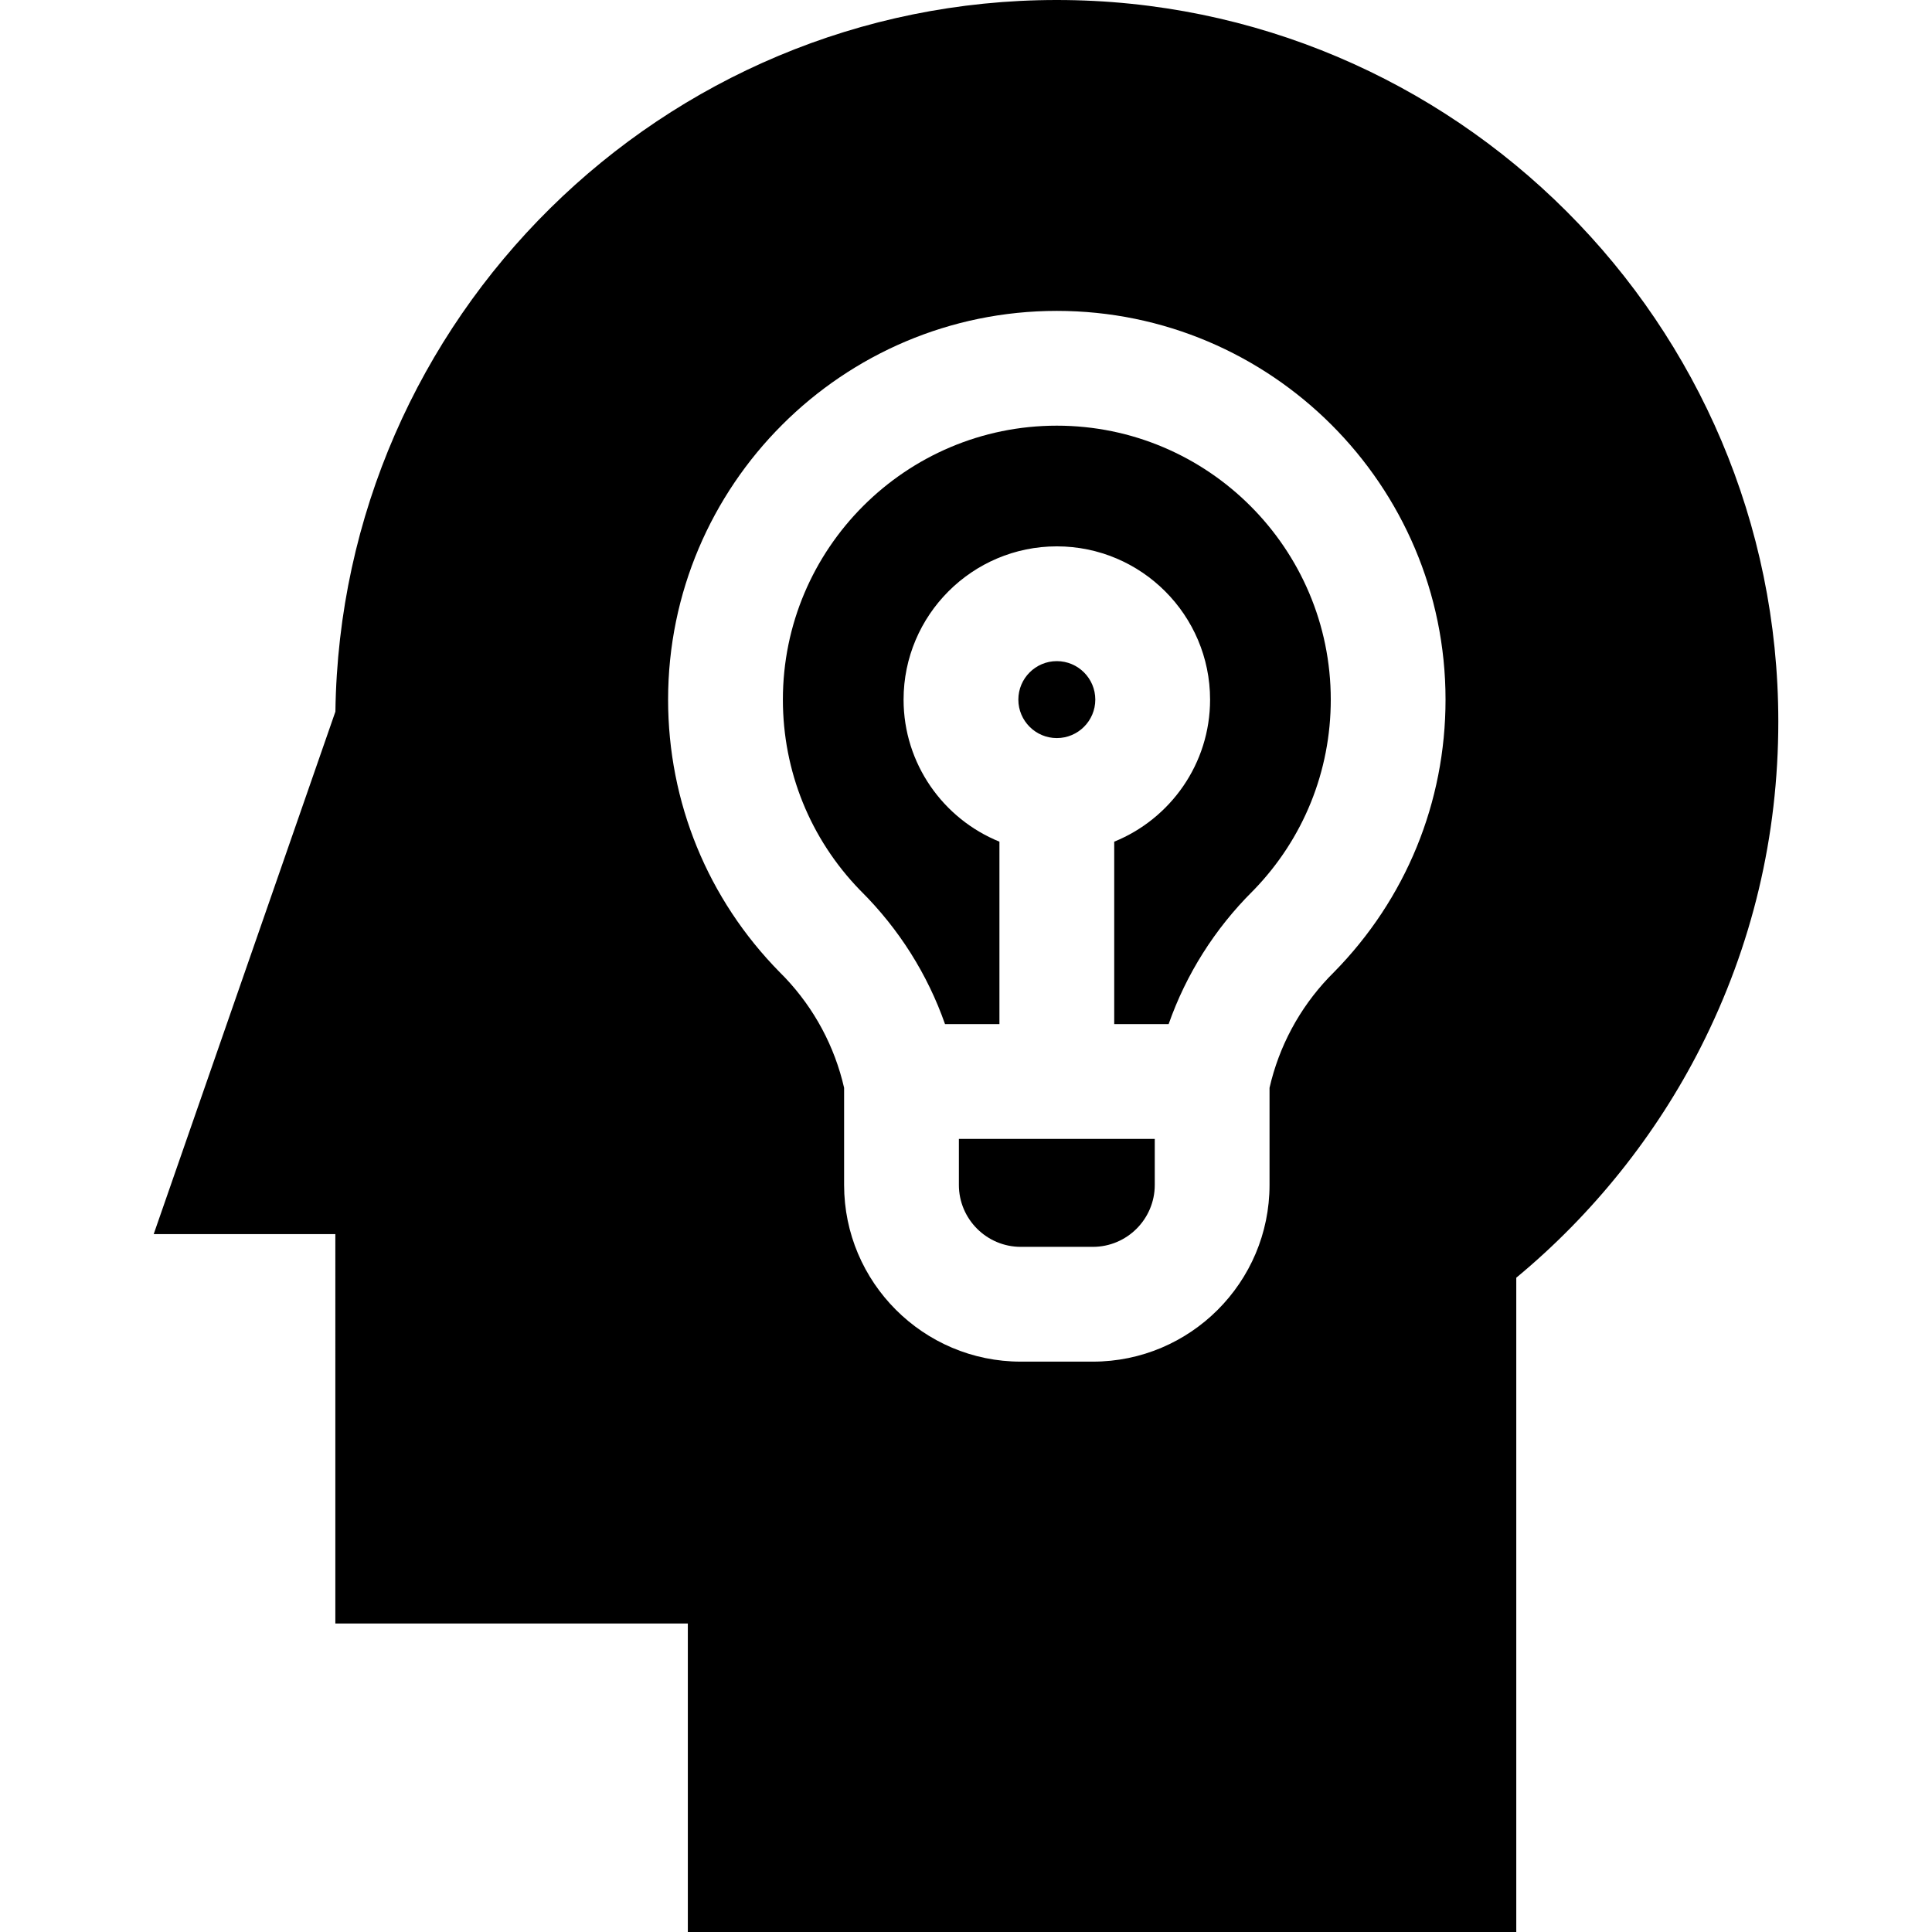 <?xml version="1.0" encoding="iso-8859-1"?>
<!-- Uploaded to: SVG Repo, www.svgrepo.com, Generator: SVG Repo Mixer Tools -->
<svg fill="#000000" height="800px" width="800px" version="1.1" id="Layer_1" xmlns="http://www.w3.org/2000/svg" xmlns:xlink="http://www.w3.org/1999/xlink" 
	 viewBox="0 0 511.999 511.999" xml:space="preserve">
<g>
	<g>
		<path d="M254.115,301.819v12.198h-0.001c0,9.049,7.362,16.411,16.411,16.411h19.087c9.049,0,16.411-7.362,16.411-16.411v-12.198
			H254.115z"/>
	</g>
</g>
<g>
	<g>
		<path d="M280.068,175.206c-5.622,0-10.196,4.574-10.196,10.197c0,5.622,4.574,10.196,10.196,10.196
			c5.622,0,10.197-4.574,10.197-10.196C290.265,179.781,285.69,175.206,280.068,175.206z"/>
	</g>
</g>
<g>
	<g>
		<path d="M280.068,112.806c-40.029,0-72.597,32.567-72.597,72.598c0,18.966,7.245,36.866,20.418,50.474l0.322,0.321
			c10.042,10.005,17.596,22.01,22.229,35.203h14.419v-48.351c-14.879-6.033-25.404-20.63-25.404-37.647
			c0-22.394,18.219-40.614,40.613-40.614c22.394,0,40.614,18.219,40.614,40.614c0,17.017-10.526,31.615-25.405,37.647v48.351h14.42
			c4.632-13.194,12.187-25.198,22.229-35.203l0.333-0.332c13.166-13.608,20.408-31.503,20.408-50.464
			C352.666,145.373,320.098,112.806,280.068,112.806z"/>
	</g>
</g>
<g>
	<g>
		<path d="M280.068,0C175.516,0,90.293,84.355,88.886,188.58L40.731,327.056h48.138V430.24h93.414v81.759h219.545V338.606
			c20.245-16.76,37.064-37.757,48.903-61.125c13.627-26.9,20.538-55.929,20.538-86.28C471.268,85.772,385.496,0,280.068,0z
			 M353.505,257.646l-1.423,1.447c-7.76,8.199-13.132,18.232-15.643,29.189v25.737c0,25.821-21.007,46.828-46.828,46.828h-19.087
			c-25.821,0-46.828-21.007-46.828-46.828v-25.737c-2.513-10.974-7.896-21.018-15.675-29.224l-1.39-1.412
			c-19.074-19.387-29.578-45.043-29.578-72.242c0-56.802,46.212-103.015,103.014-103.015c56.802,0,103.015,46.212,103.015,103.015
			C383.083,212.603,372.578,238.259,353.505,257.646z"/>
	</g>
</g>
</svg>